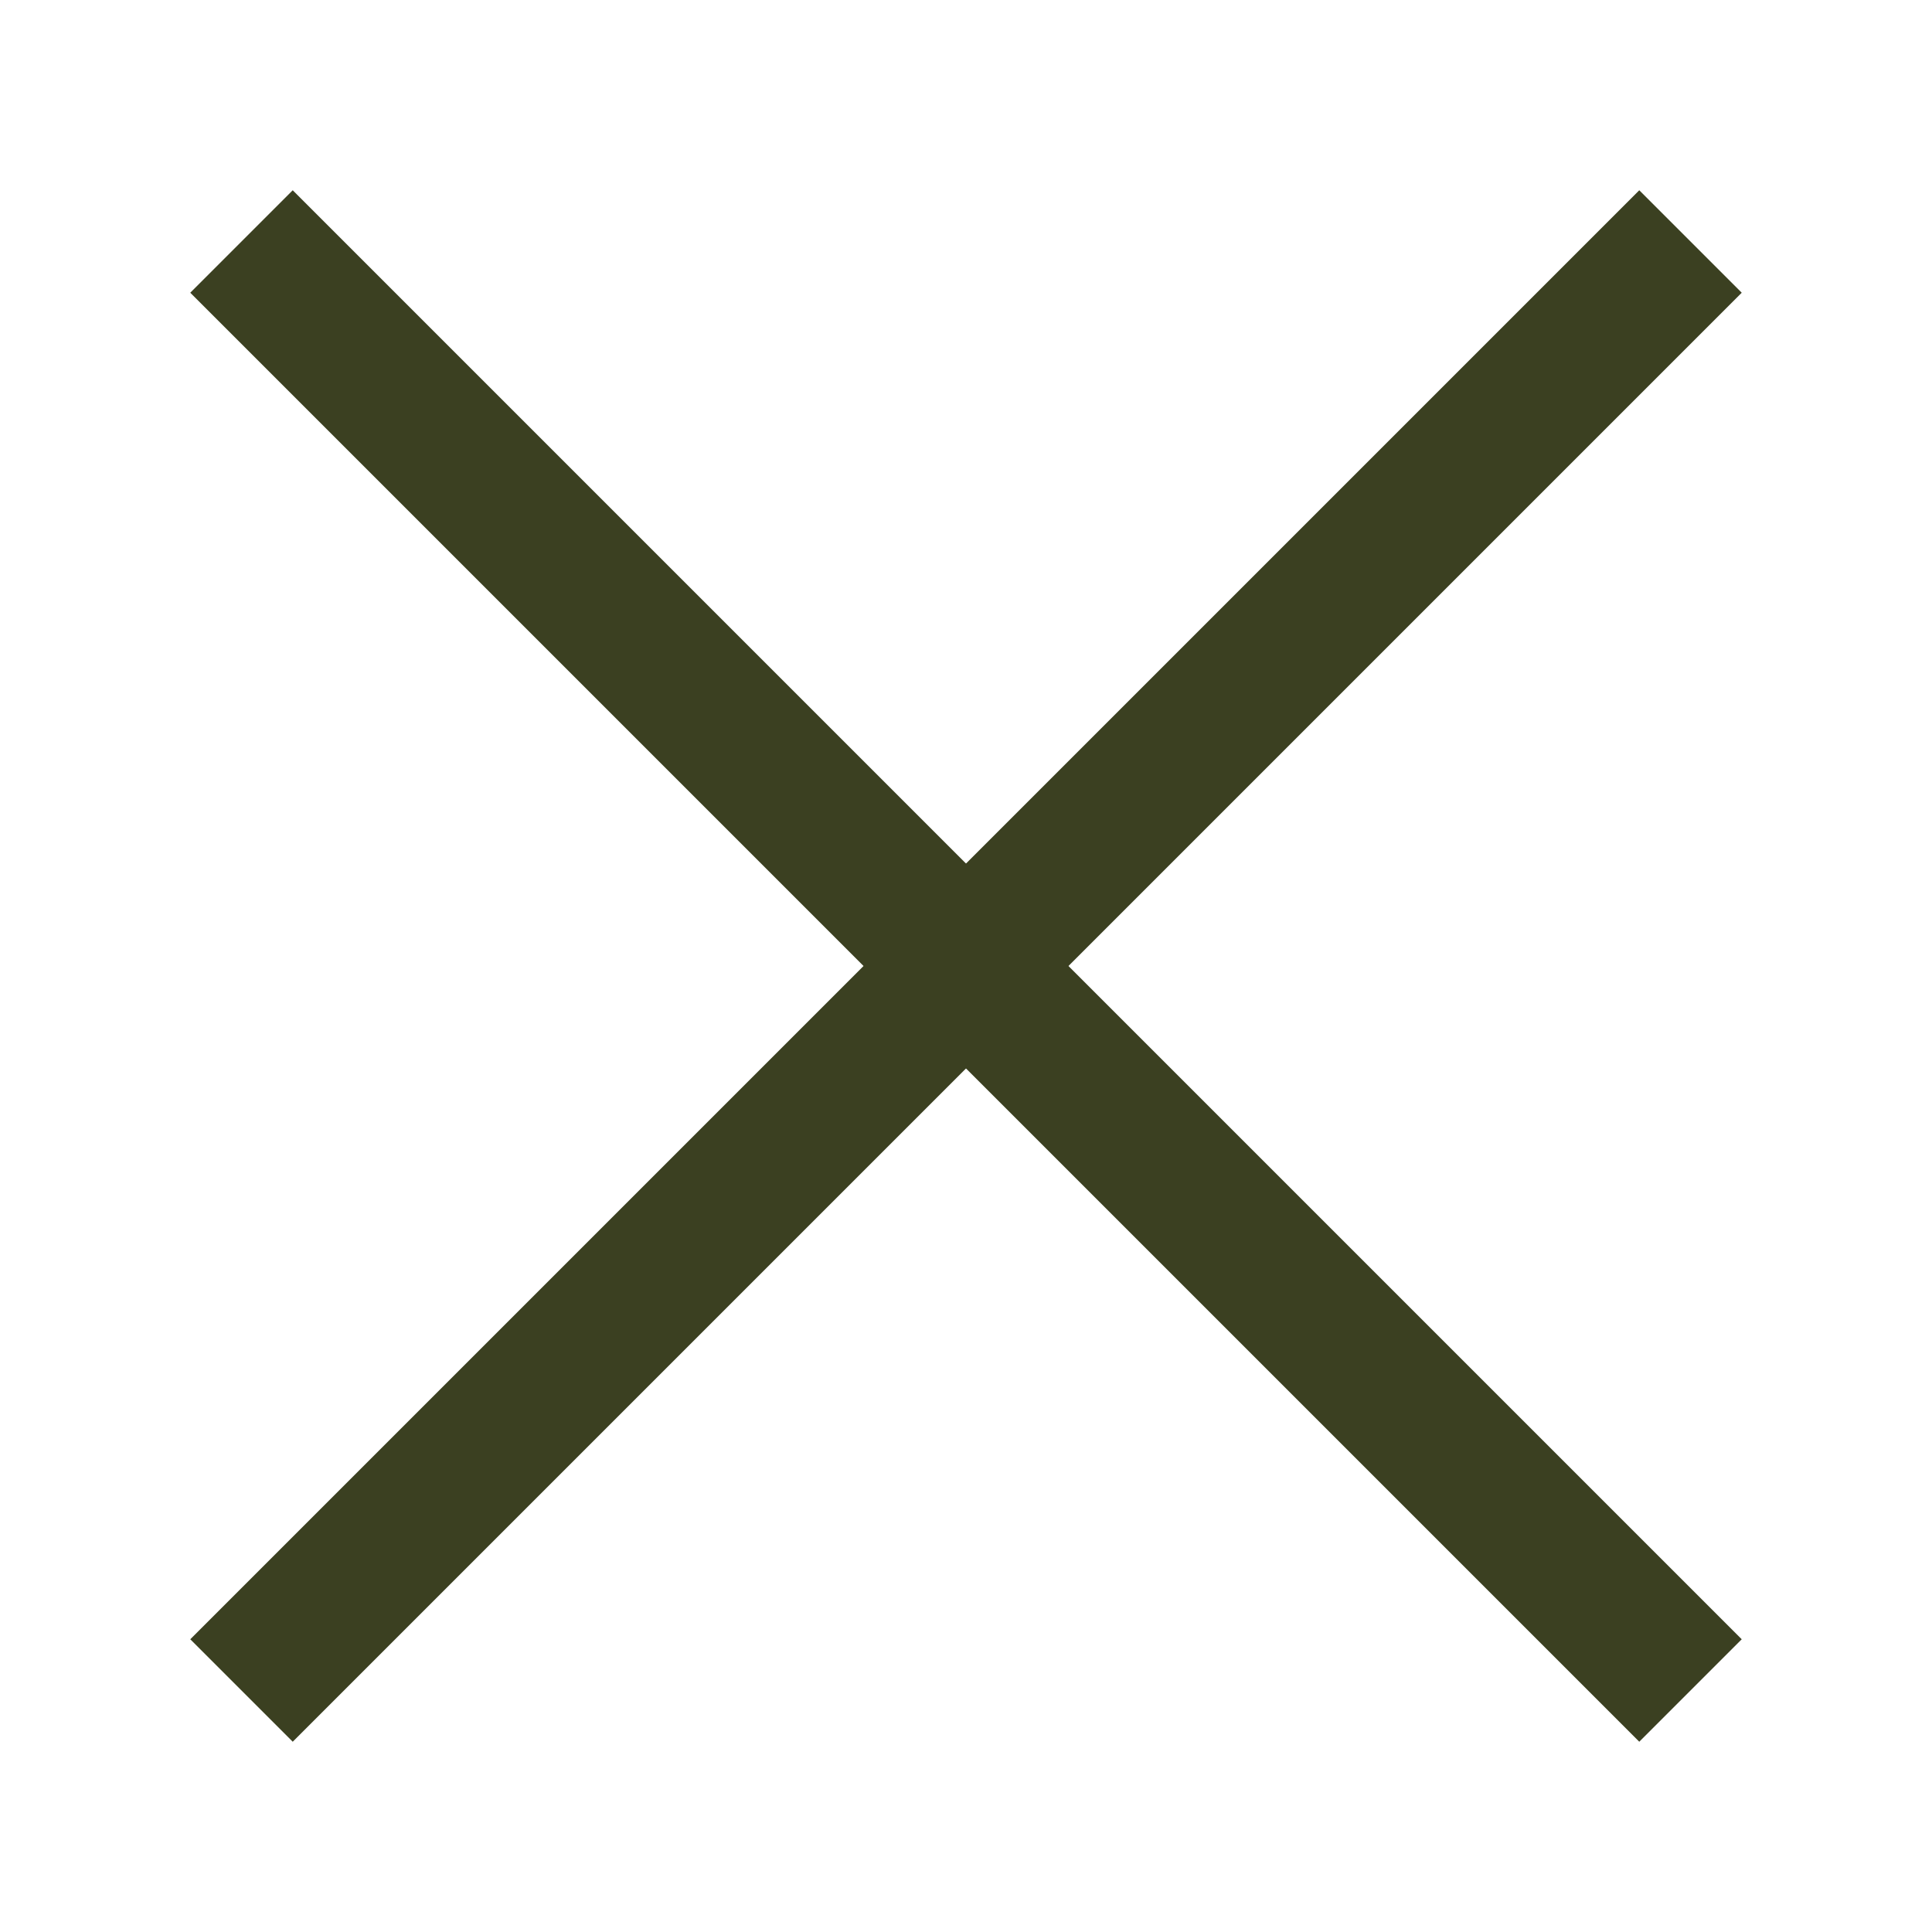 <svg width="16" height="16" viewBox="0 0 16 16" fill="none" xmlns="http://www.w3.org/2000/svg">
<path d="M2 2L14 14" stroke="#3B4021" stroke-width="1.2" stroke-miterlimit="10"/>
<path d="M14 2L2 14" stroke="#3B4021" stroke-width="1.2" stroke-miterlimit="10"/>
</svg>
